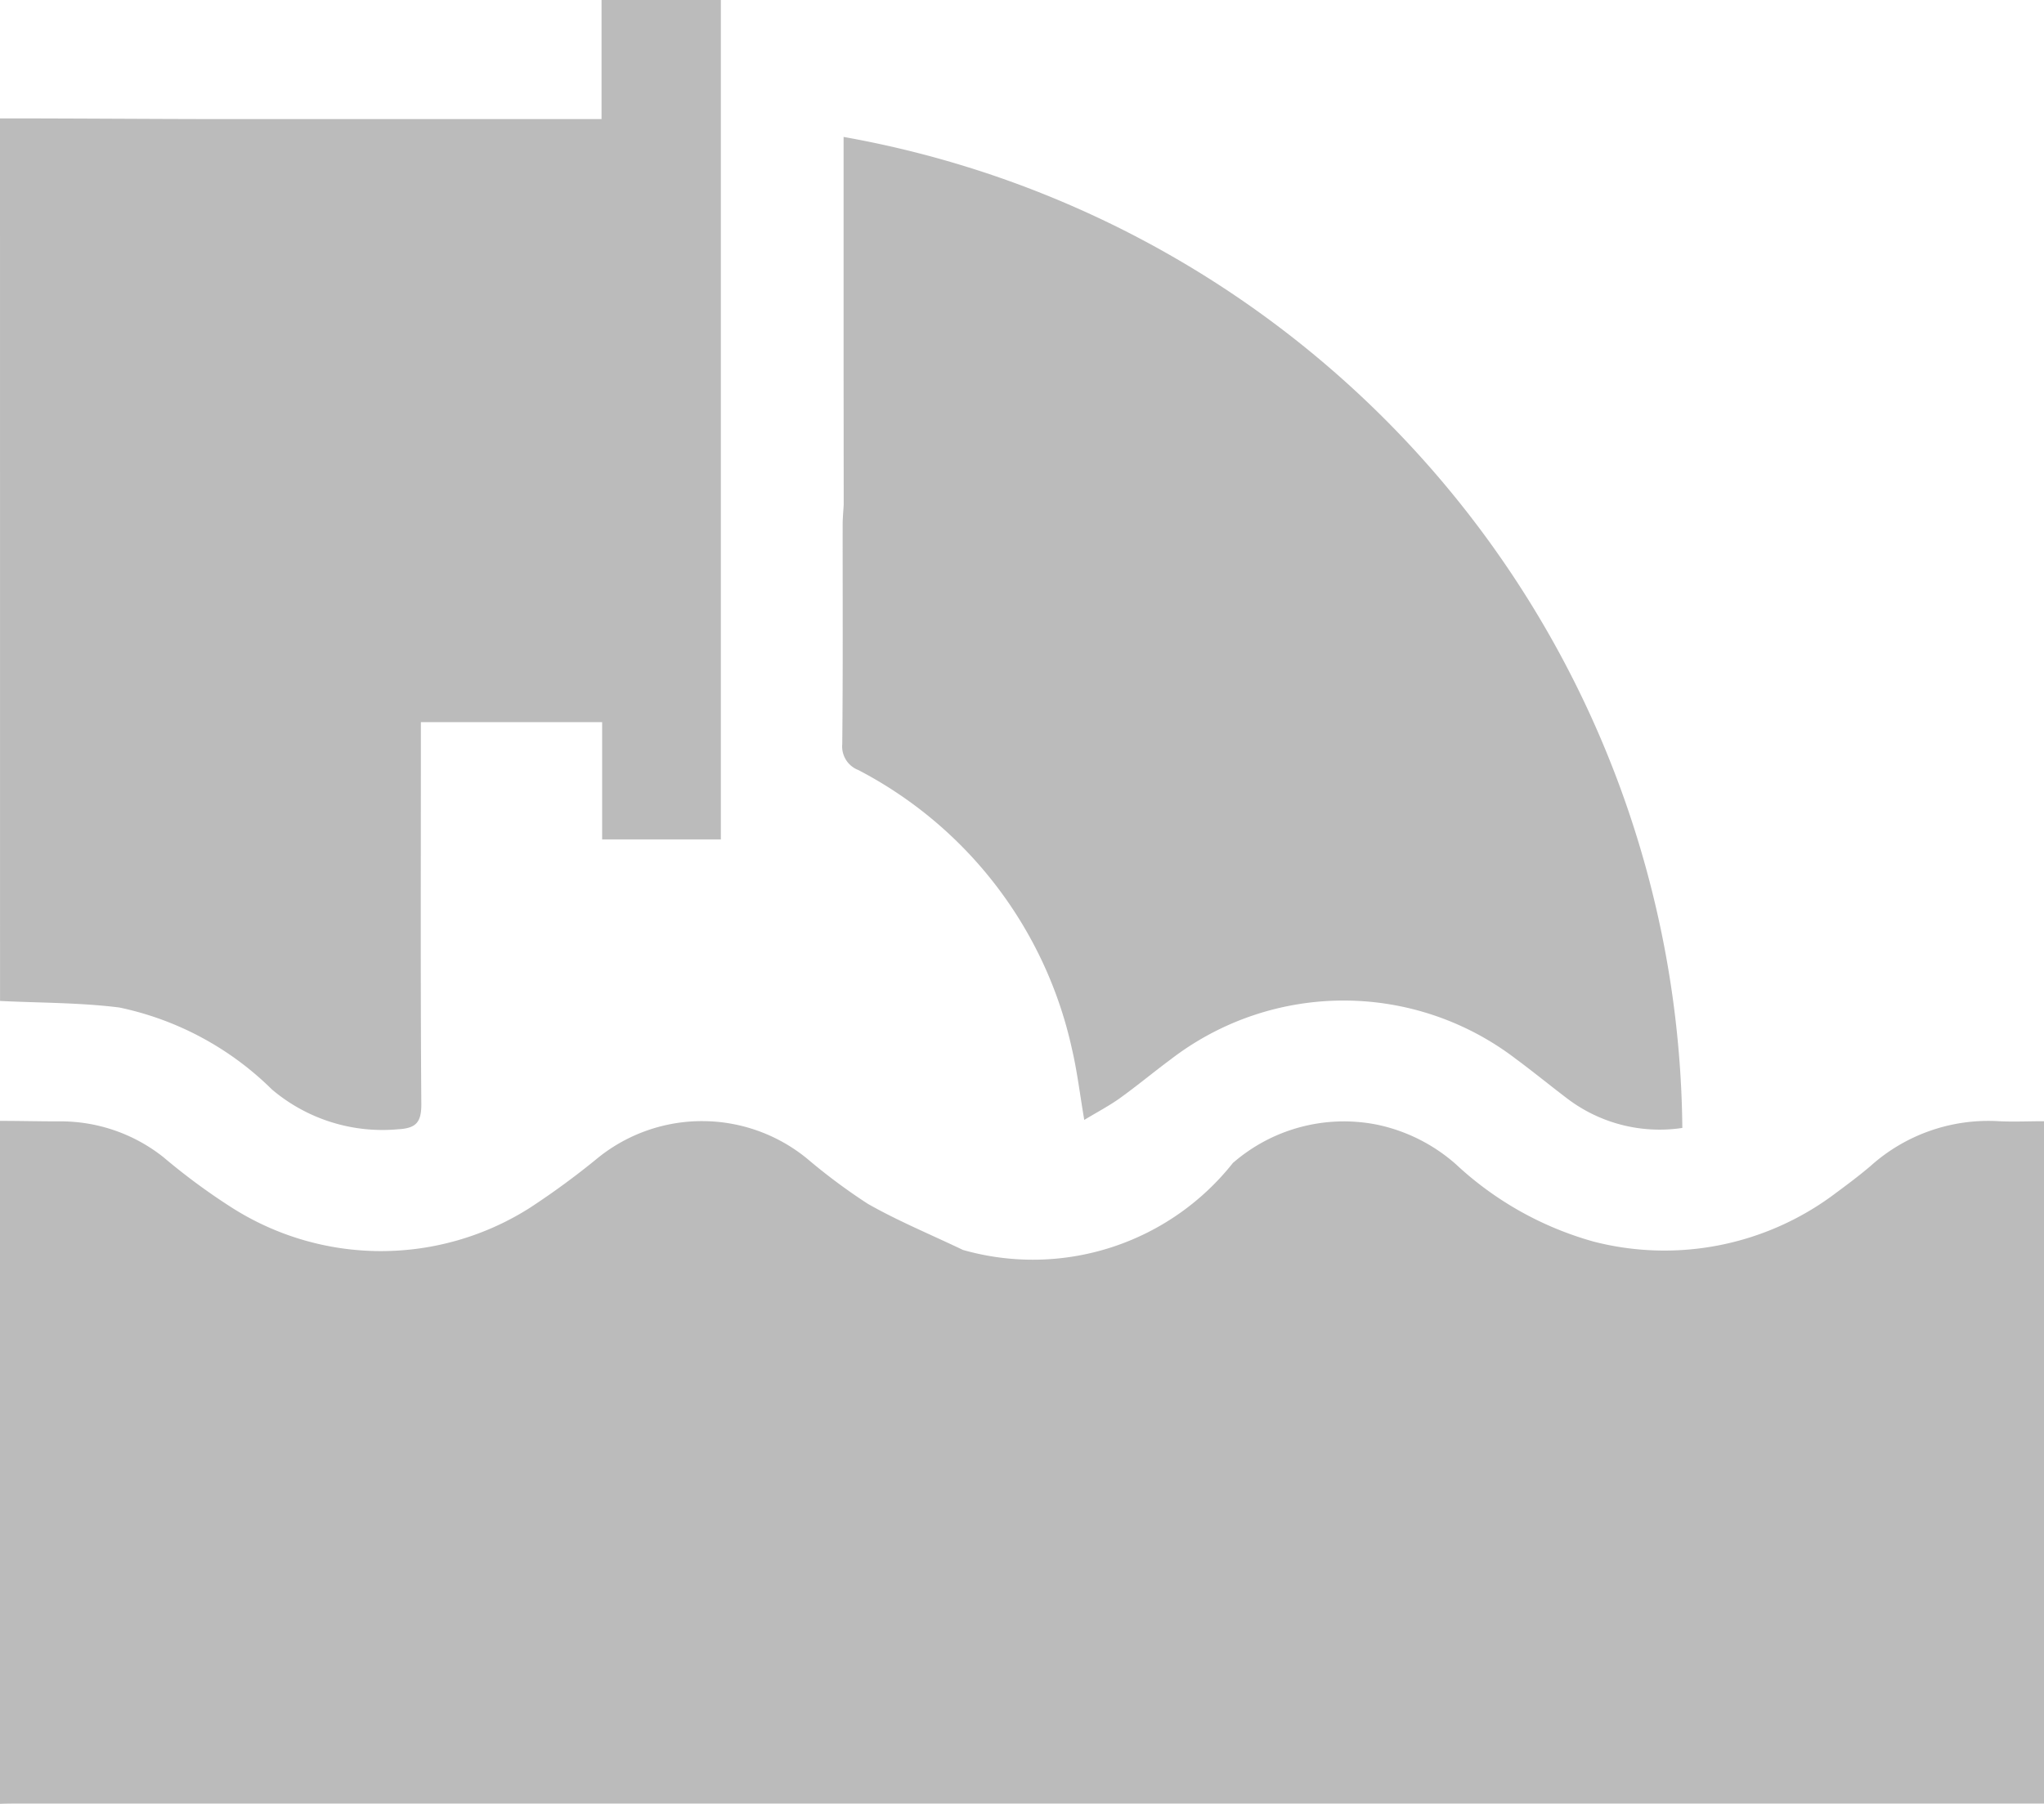 <svg xmlns="http://www.w3.org/2000/svg" xmlns:xlink="http://www.w3.org/1999/xlink" width="41.115" height="36.293" viewBox="0 0 41.115 36.293">
  <defs>
    <clipPath id="clip-path">
      <rect id="矩形_9782" data-name="矩形 9782" width="41.115" height="36.293" fill="#bbb"/>
    </clipPath>
  </defs>
  <g id="组_6316" data-name="组 6316" clip-path="url(#clip-path)">
    <path id="路径_2446" data-name="路径 2446" d="M24.808,36.946a3.4,3.4,0,0,1,2.886-.765,3.466,3.466,0,0,1,1.594.8,6.692,6.692,0,0,0,2.772,1.555,5.712,5.712,0,0,0,4.773-.908c.27-.2.542-.4.794-.615a3.545,3.545,0,0,1,2.584-.9c.292.014.585,0,.905,0V49.841H.522c-.174,0-.348,0-.522.006V36.106c.389,0,.776.01,1.165.01a3.326,3.326,0,0,1,2.123.721,12.8,12.8,0,0,0,1.353,1,5.584,5.584,0,0,0,6.01.023,15.711,15.711,0,0,0,1.39-1.021,3.336,3.336,0,0,1,4.192.025,11.925,11.925,0,0,0,1.222.91c.6.342,1.239.606,1.916.929a5.131,5.131,0,0,0,5.437-1.761" transform="translate(0 -13.554)" fill="#bbb"/>
    <path id="路径_2447" data-name="路径 2447" d="M0,2.382c1.446,0,2.892.012,4.338.014q3.616,0,7.232,0h.53V0h2.4V16.889H12.112V14.53H8.466v.5c0,2.4-.009,4.794.009,7.191,0,.37-.114.48-.47.5a3.439,3.439,0,0,1-2.534-.8,6.163,6.163,0,0,0-3.07-1.65c-.793-.1-1.6-.092-2.4-.132Z" transform="translate(0 0)" fill="#bbb"/>
    <path id="路径_2448" data-name="路径 2448" d="M27.15,9.27V4.41A20.449,20.449,0,0,1,44.021,24.349a3.071,3.071,0,0,1-2.334-.606c-.341-.259-.673-.531-1.017-.785a5.7,5.7,0,0,0-6.943.014c-.344.255-.674.53-1.022.78-.214.153-.449.275-.714.436-.088-.515-.142-.976-.247-1.425a8.337,8.337,0,0,0-4.3-5.616.507.507,0,0,1-.321-.52c.015-1.472.007-2.945.008-4.418,0-.116.011-.232.021-.4" transform="translate(-10.181 -1.655)" fill="#bbb"/>
  </g>
</svg>
